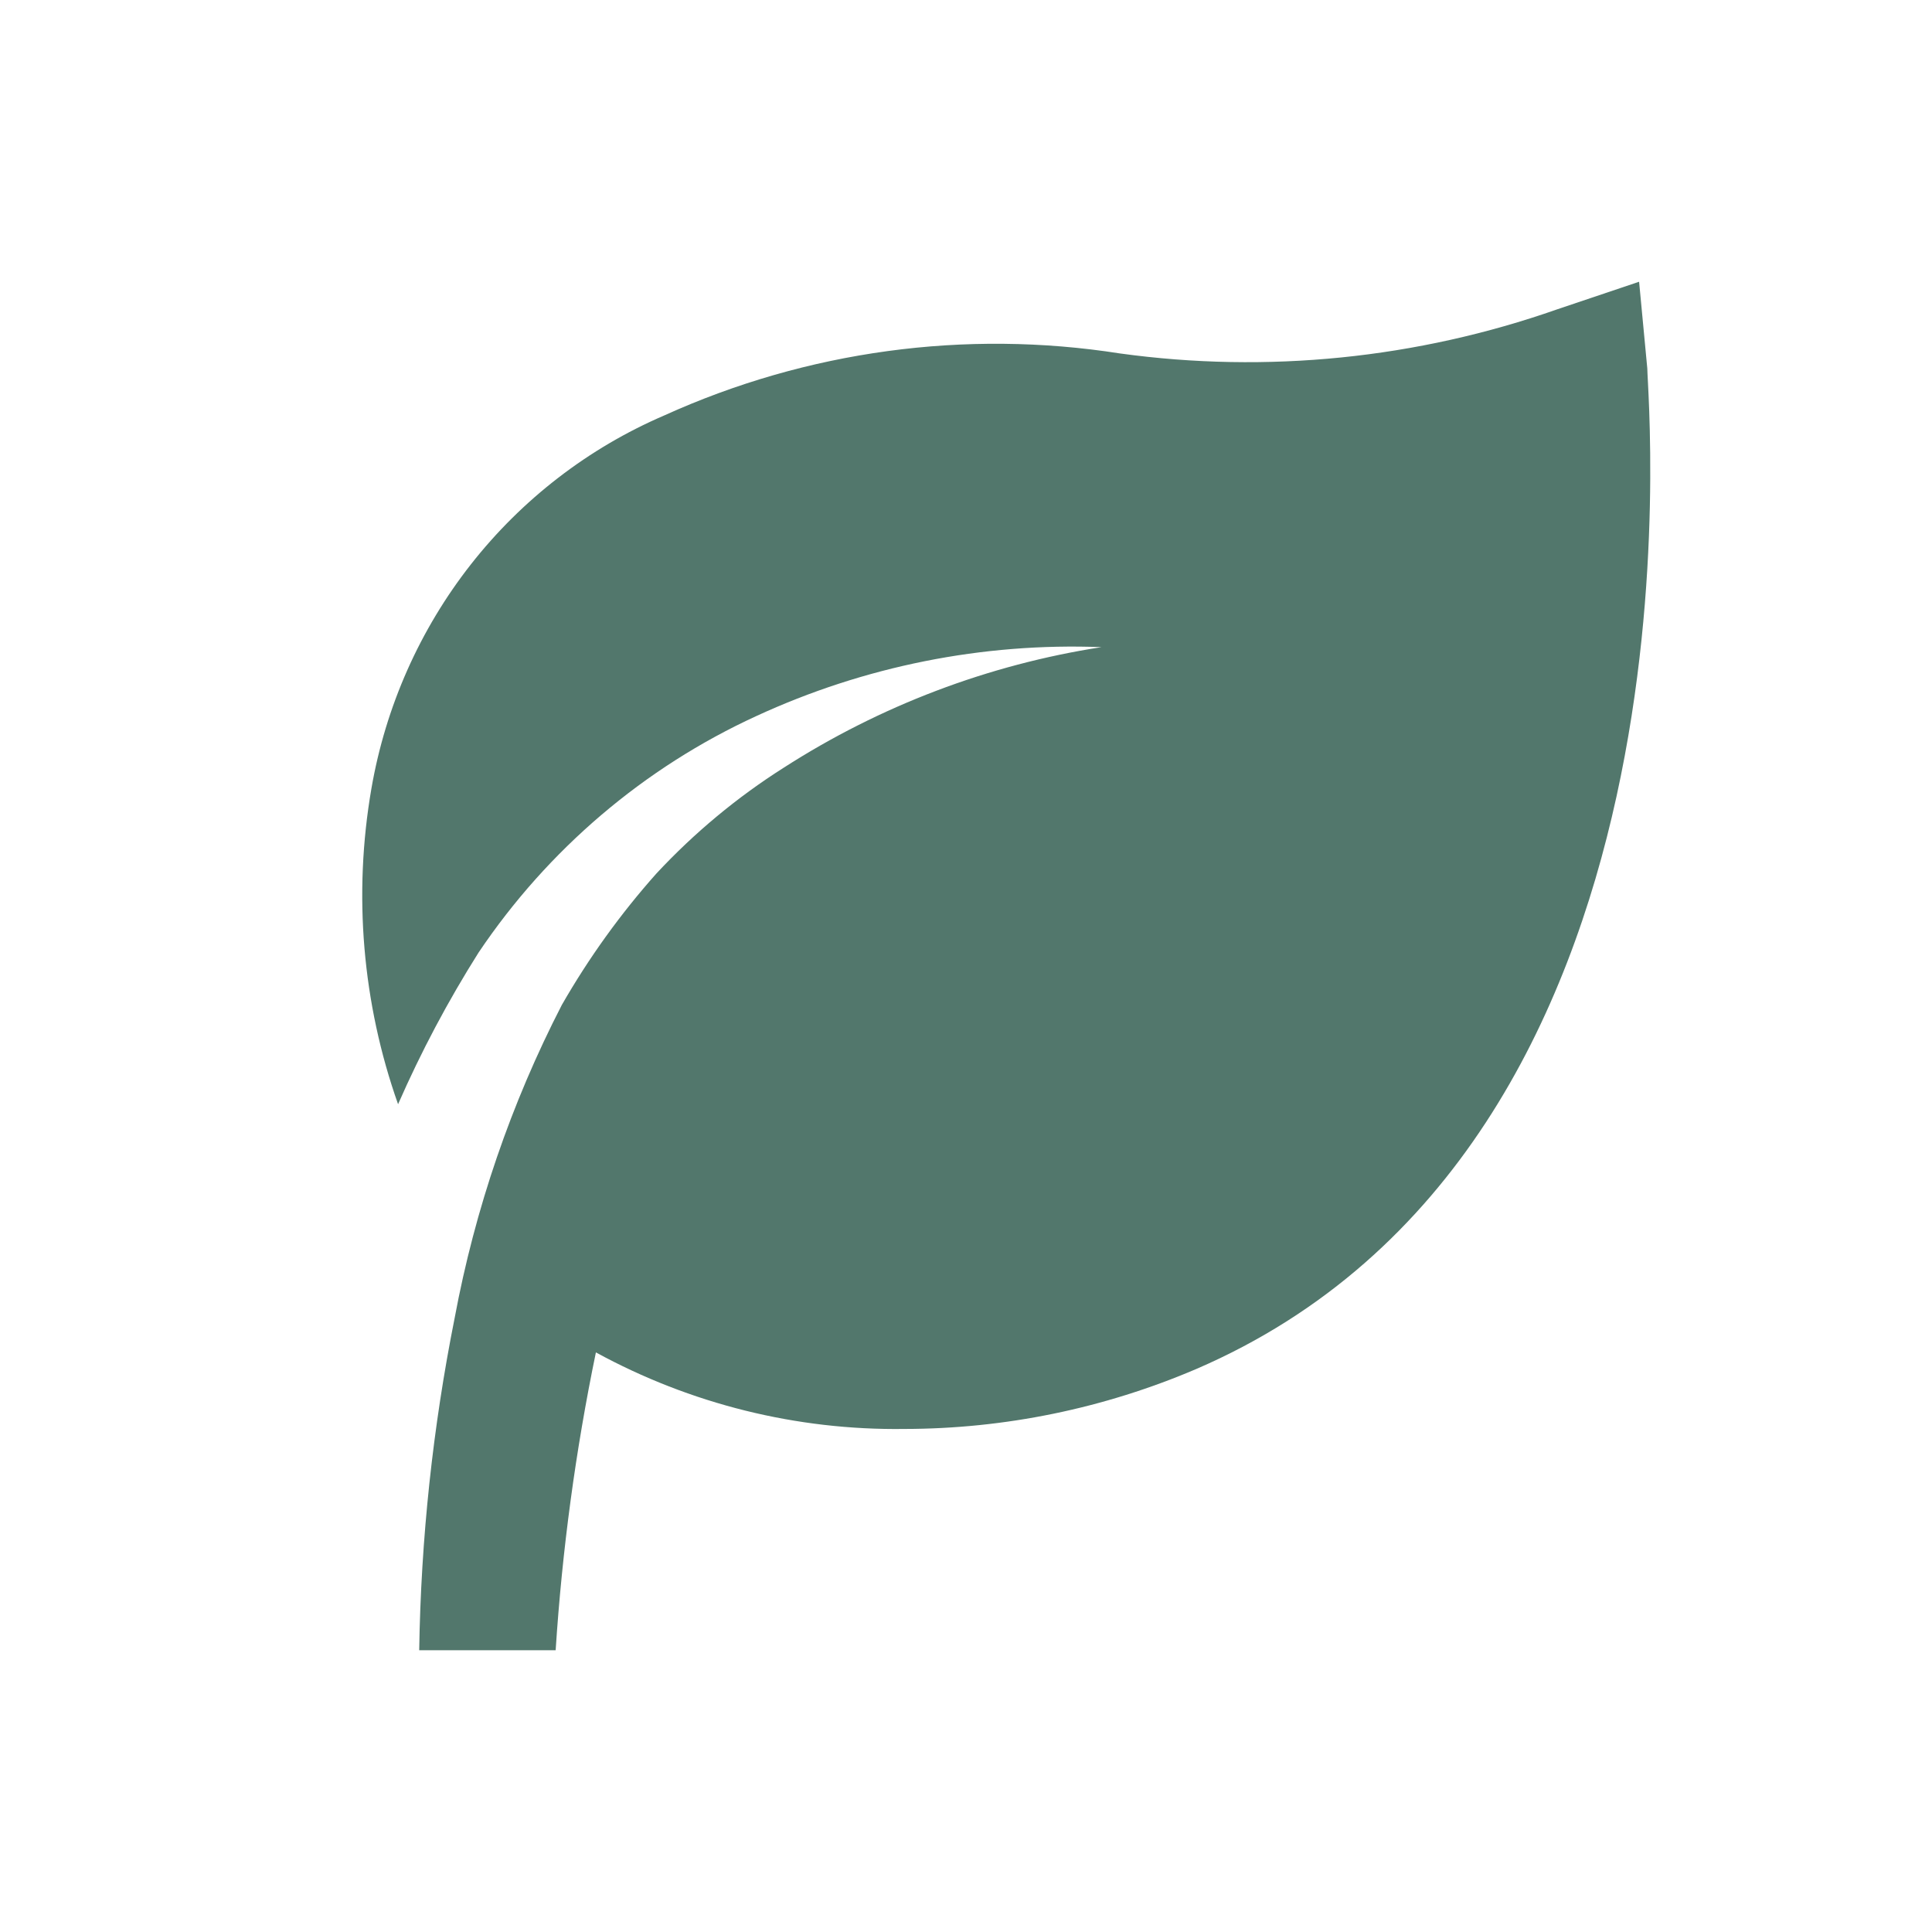 <?xml version="1.0" encoding="UTF-8"?>
<svg xmlns="http://www.w3.org/2000/svg" width="48" height="48" viewBox="0 0 48 48" fill="none">
  <path d="M40.927 9.158L40.723 7L38.689 7.685C35.203 8.909 31.48 9.285 27.824 8.781C23.981 8.179 20.048 8.714 16.5 10.323C14.62 11.132 12.969 12.404 11.699 14.022C10.429 15.641 9.58 17.555 9.228 19.589C8.773 22.218 9.001 24.921 9.89 27.434C10.462 26.129 11.13 24.87 11.89 23.666C13.612 21.105 15.999 19.072 18.789 17.791C21.476 16.551 24.414 15.964 27.366 16.078C24.556 16.513 21.866 17.534 19.467 19.076C18.31 19.81 17.251 20.691 16.314 21.696C15.418 22.701 14.629 23.798 13.958 24.968C12.698 27.414 11.801 30.034 11.296 32.744C10.753 35.463 10.458 38.227 10.415 41H13.805C13.966 38.513 14.3 36.04 14.805 33.6C17.157 34.884 19.794 35.538 22.467 35.502C24.96 35.5 27.427 34.993 29.722 34.012C42.622 28.445 40.927 9.929 40.927 9.158Z" fill="#52776C"></path>
</svg>

